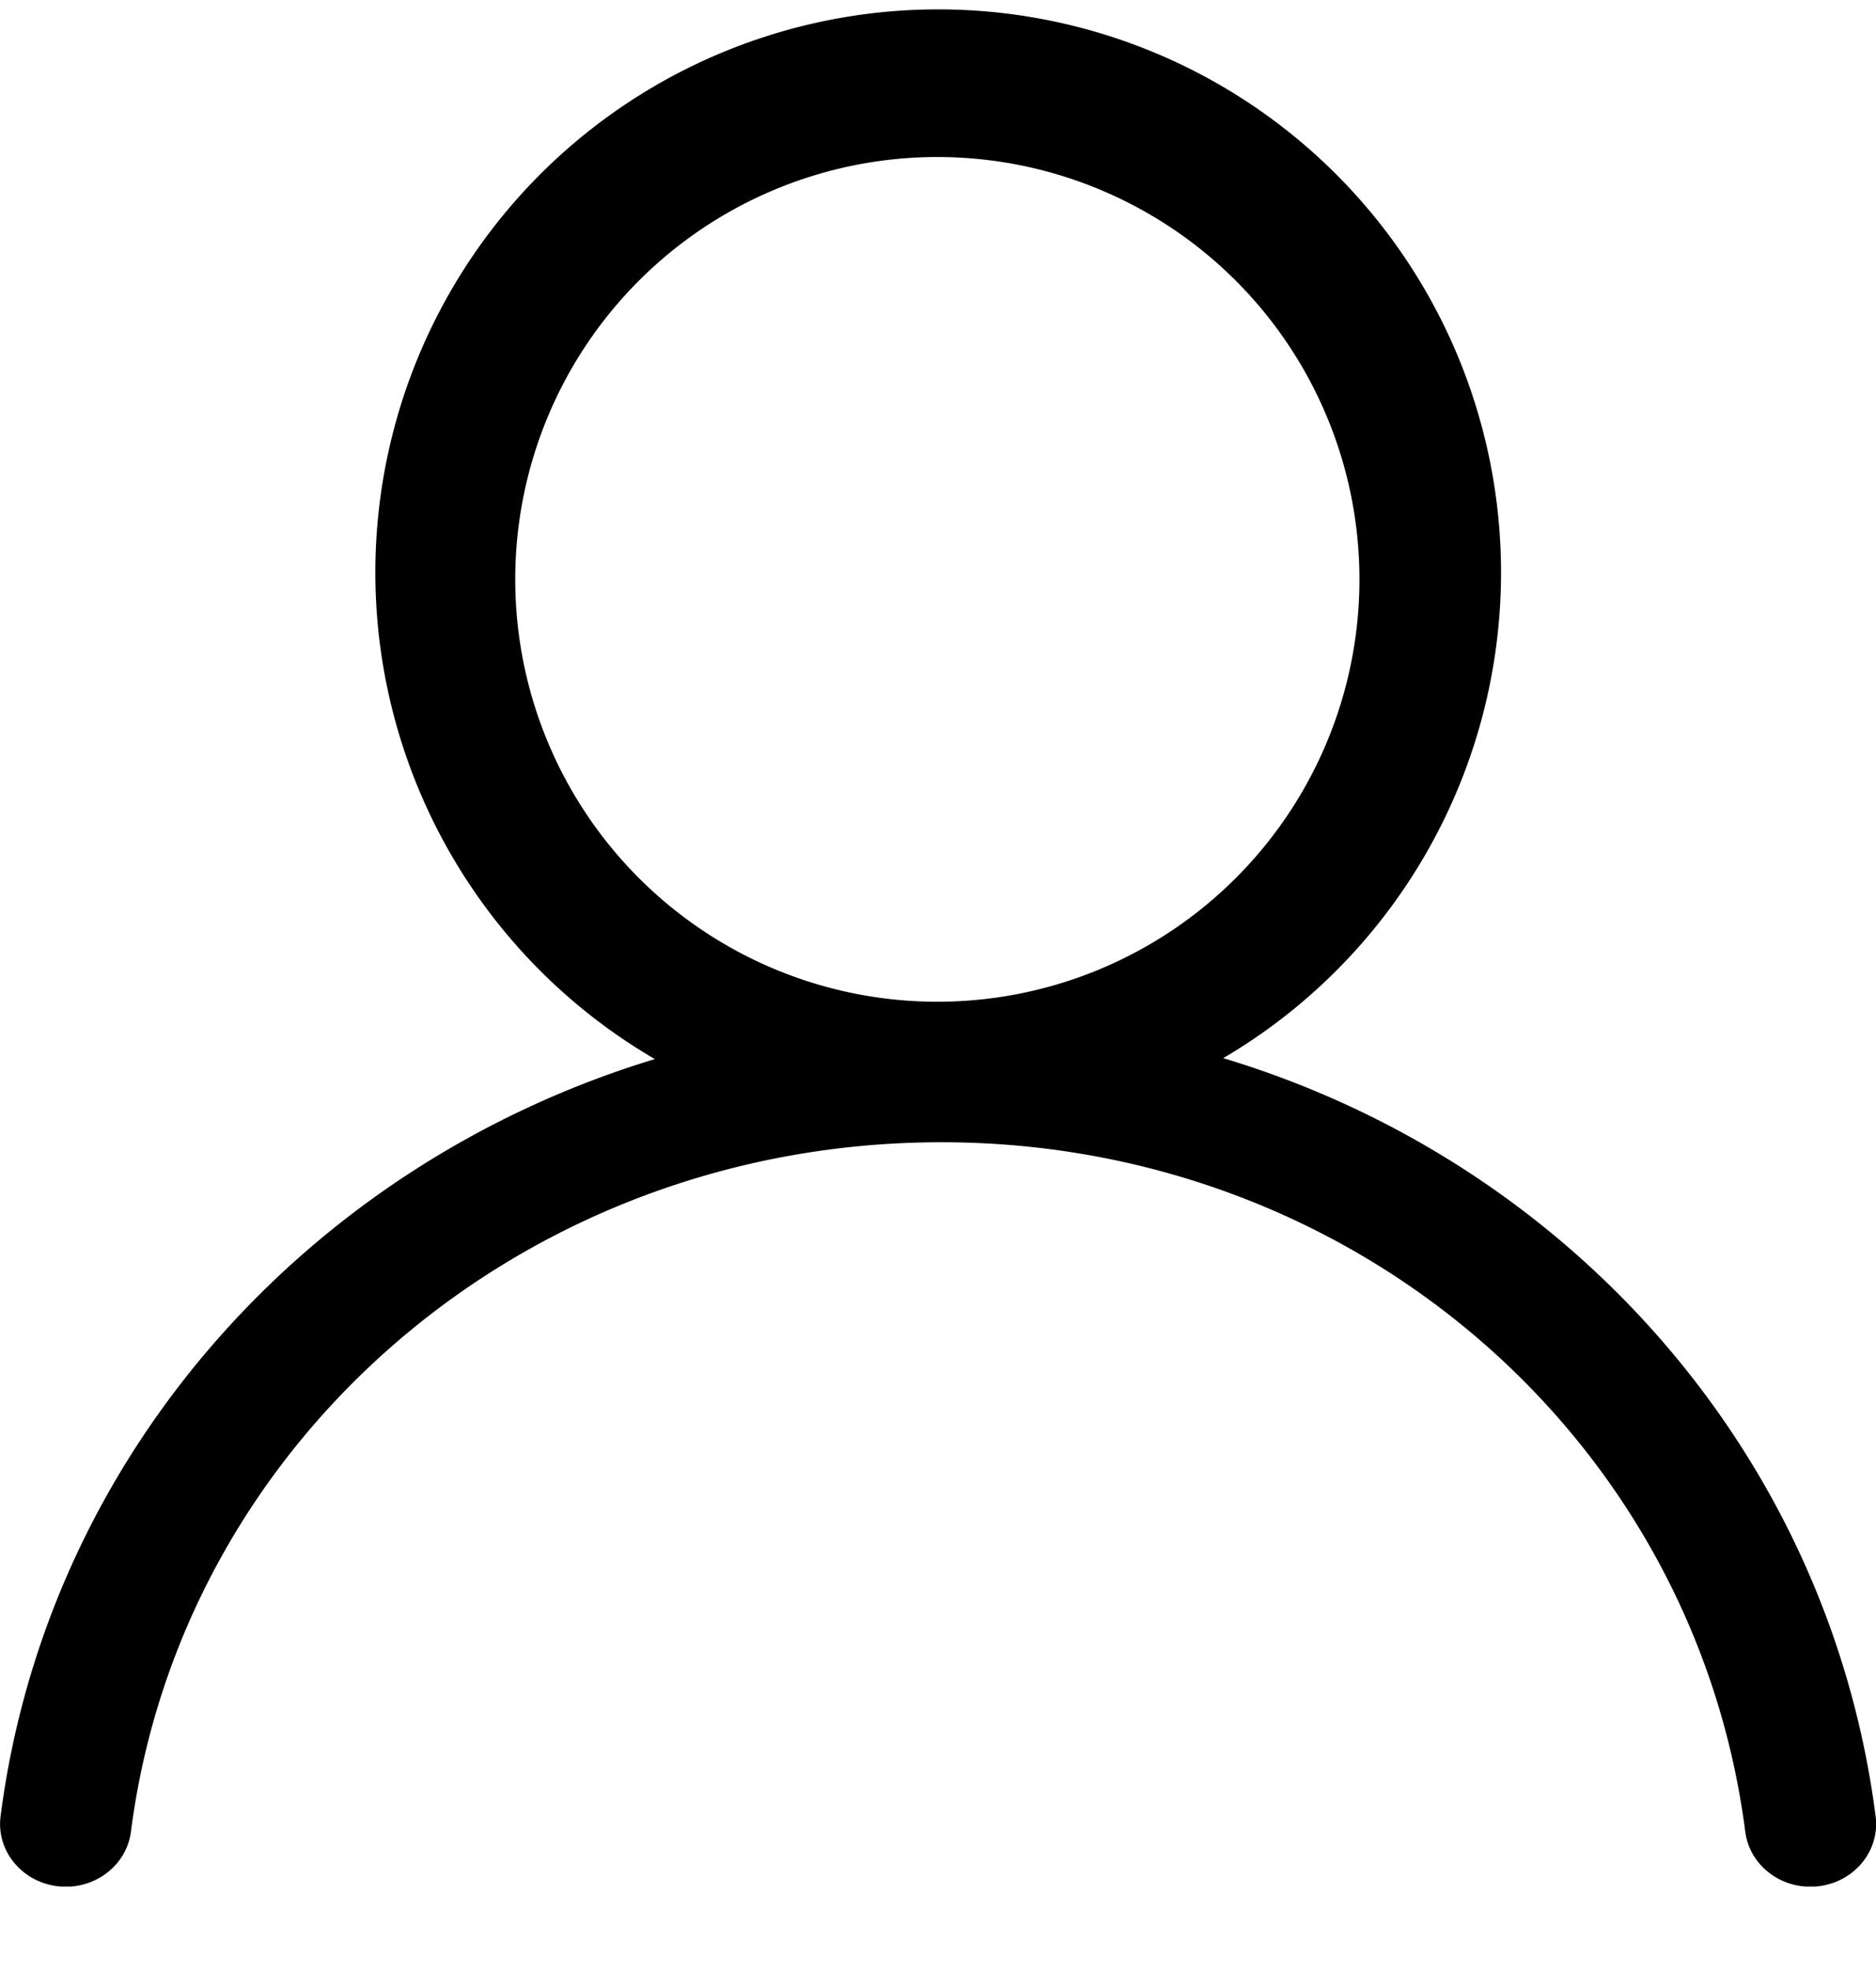 <svg xmlns="http://www.w3.org/2000/svg" width="20" height="21" fill="none" xmlns:v="https://vecta.io/nano"><g clip-path="url(#A)"><path d="M9.993 10.673a4.5 4.5 0 0 0 3.182-1.318 4.5 4.5 0 0 0 1.318-3.182 4.5 4.5 0 0 0-1.318-3.182 4.5 4.5 0 0 0-3.182-1.318 4.5 4.5 0 0 0-4.5 4.5 4.5 4.5 0 0 0 4.5 4.5zM10 .1a6 6 0 0 1 5.792 4.425 6 6 0 0 1-2.751 6.749c3.688 1.11 6.458 4.218 6.955 8.078.047.367-.226.7-.61.745s-.733-.215-.78-.582c-.54-4.19-4.169-7.345-8.57-7.345-4.425 0-8.101 3.161-8.64 7.345-.047.367-.397.627-.78.582s-.657-.378-.61-.745c.496-3.844 3.281-6.948 6.975-8.068a6 6 0 0 1-2.772-6.748A6 6 0 0 1 10 .1z" fill="#000"/></g><defs><clipPath id="A"><path fill="#fff" transform="translate(0 .1)" d="M0 0h20v20H0z"/></clipPath></defs></svg>